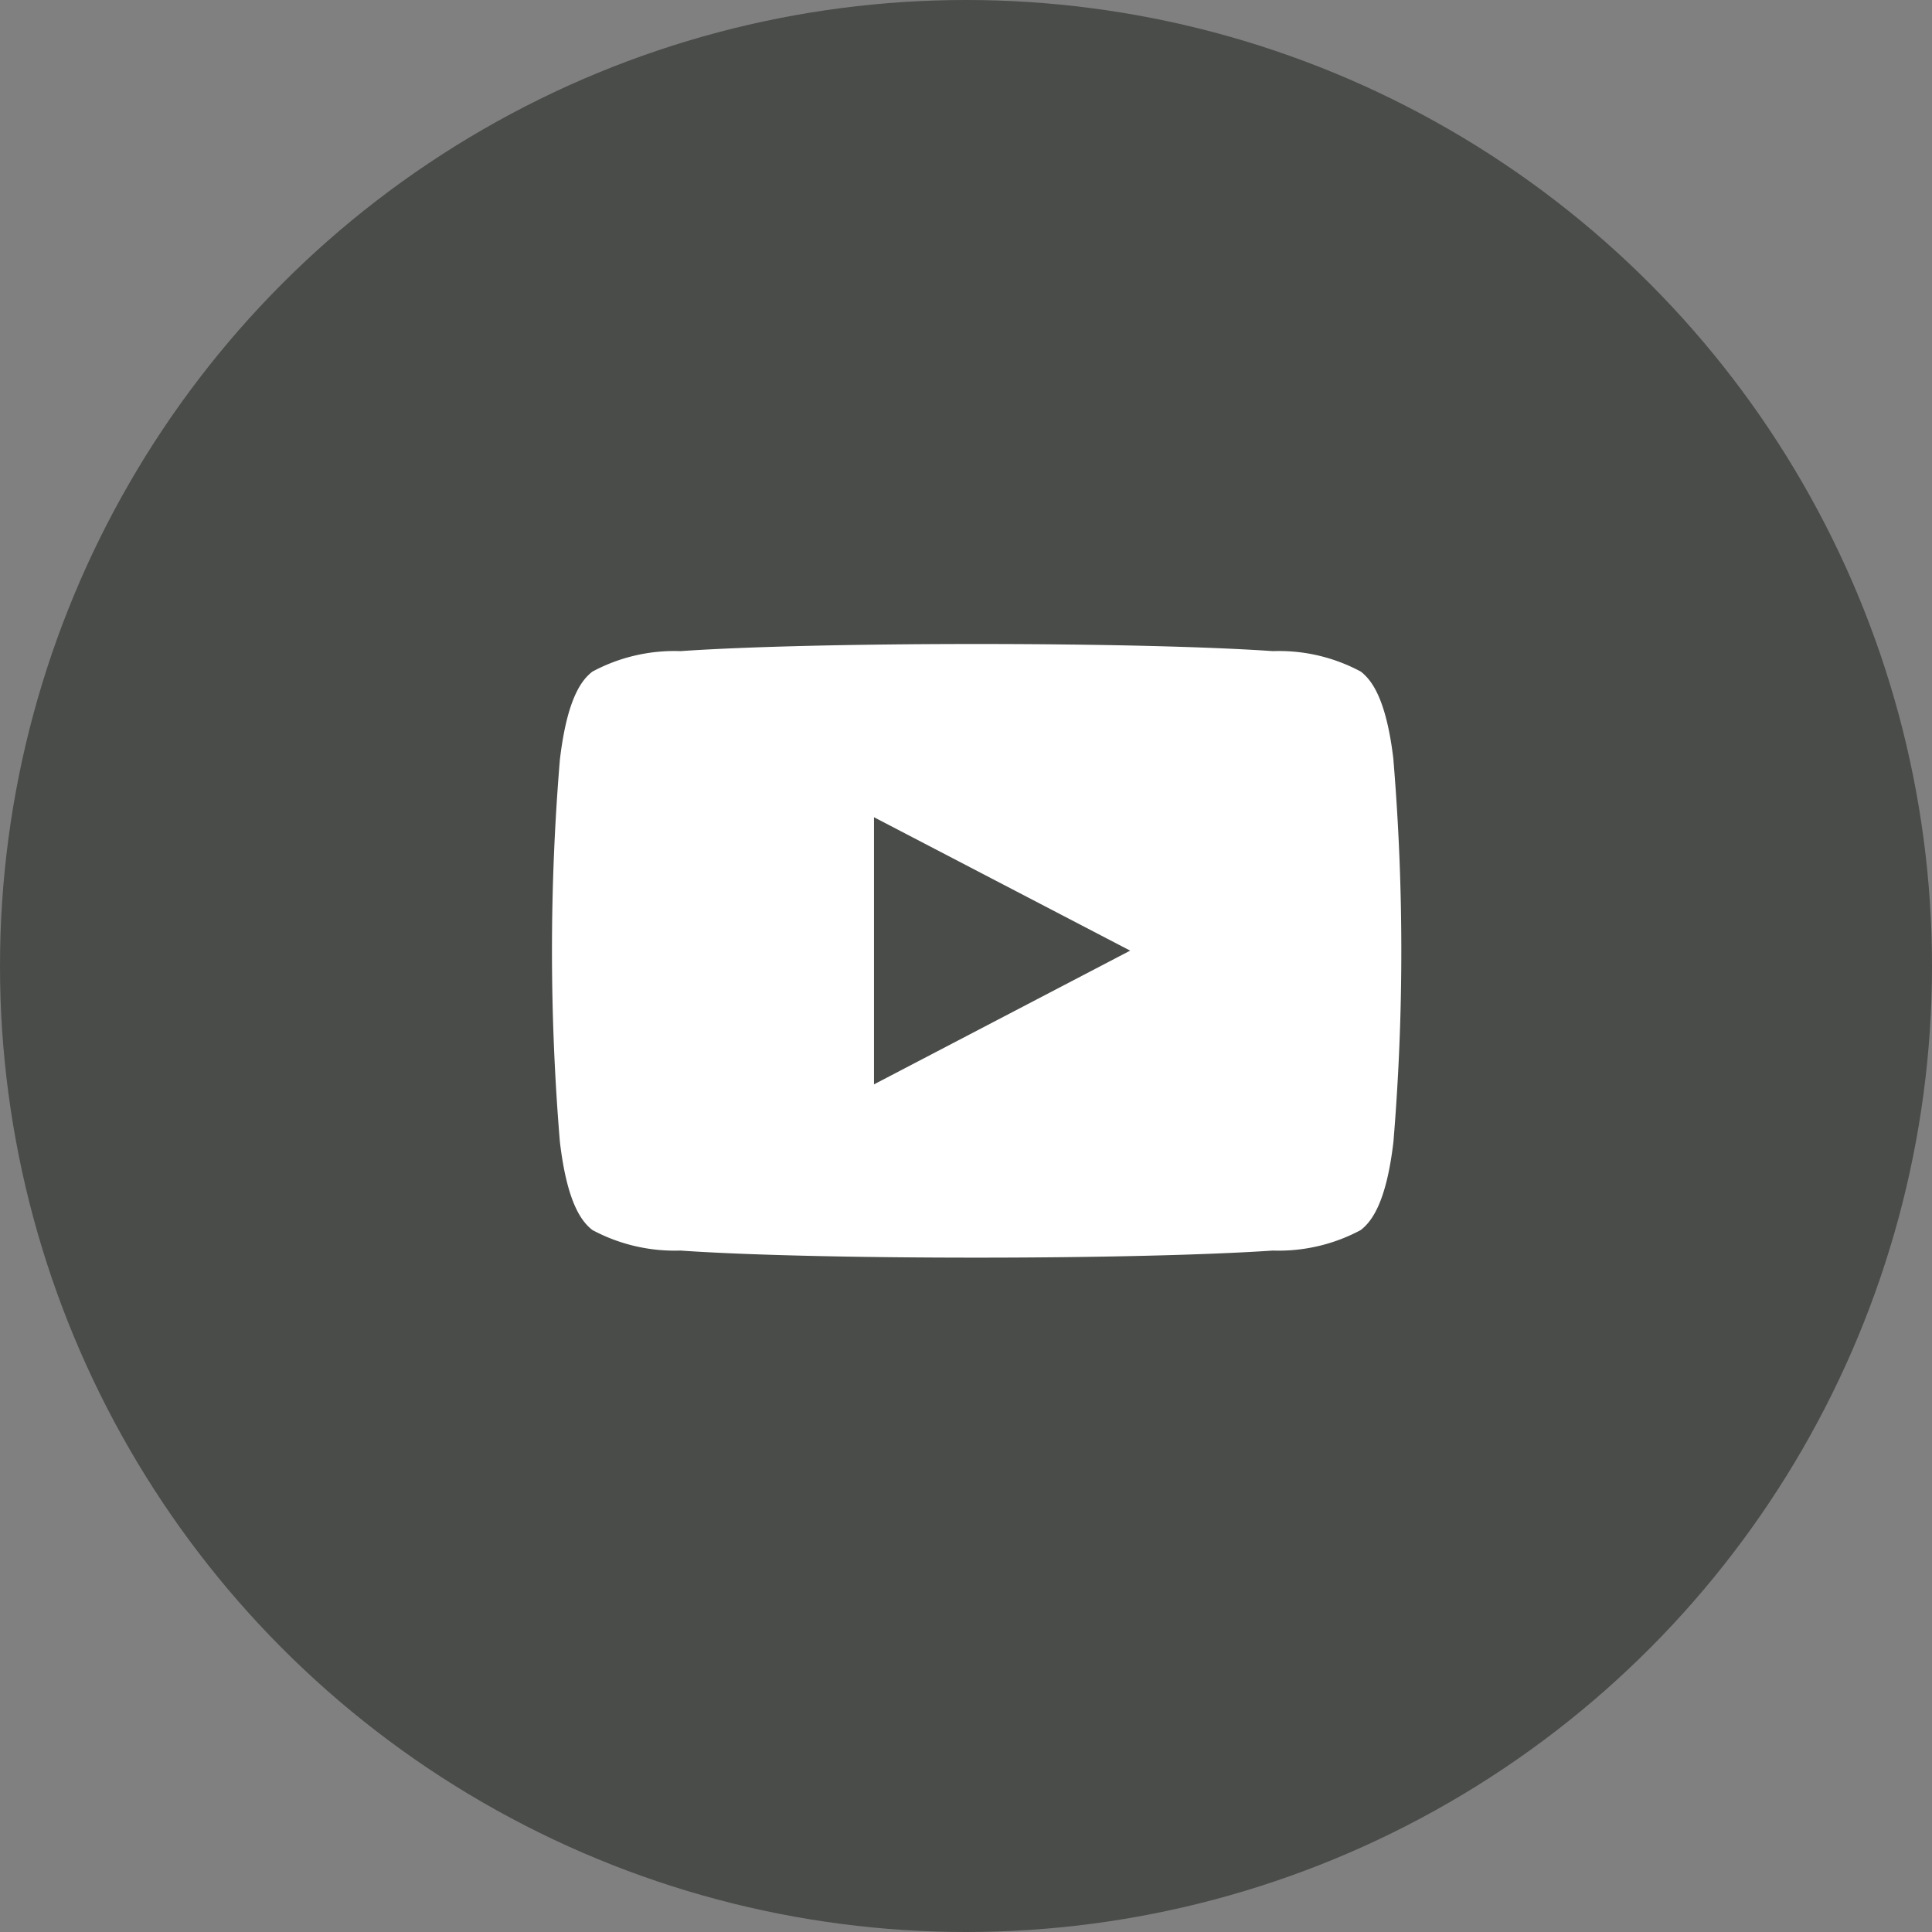 <svg id="youtube-over-icon" xmlns="http://www.w3.org/2000/svg" xmlns:xlink="http://www.w3.org/1999/xlink" width="42" height="42" viewBox="0 0 42 42">
  <rect x="0" y="0" width="42" height="42" fill="#808080" stroke="none"/>
  <defs>
    <clipPath id="clip-path">
      <rect id="Rectangle_20" data-name="Rectangle 20" width="18.464" height="13.339" fill="#fff"/>
    </clipPath>
  </defs>
  <circle id="Ellipse_18" data-name="Ellipse 18" cx="21" cy="21" r="21" fill="#494c49"/>
  <g id="Group_10" data-name="Group 10" transform="translate(12 14)">
    <g id="Group_9" data-name="Group 9" transform="translate(0 0)" clip-path="url(#clip-path)">
      <path id="Path_173" data-name="Path 173" d="M18.293,2.518C18.135,1.17,17.809.777,17.583.6A3.753,3.753,0,0,0,15.67.155C14.247.056,11.839,0,9.231,0S4.215.056,2.794.155A3.763,3.763,0,0,0,.879.6C.65.777.33,1.17.171,2.518a50.3,50.3,0,0,0,0,8.3C.33,12.168.65,12.561.879,12.74a3.782,3.782,0,0,0,1.915.446c1.421.1,3.829.154,6.437.154s5.015-.057,6.438-.154a3.773,3.773,0,0,0,1.913-.446c.227-.179.552-.572.71-1.918a50.3,50.3,0,0,0,0-8.3M7,9.573V3.766l5.569,2.9Z" transform="translate(0 0)" fill="#fff"/>
    </g>
  </g>
</svg>

